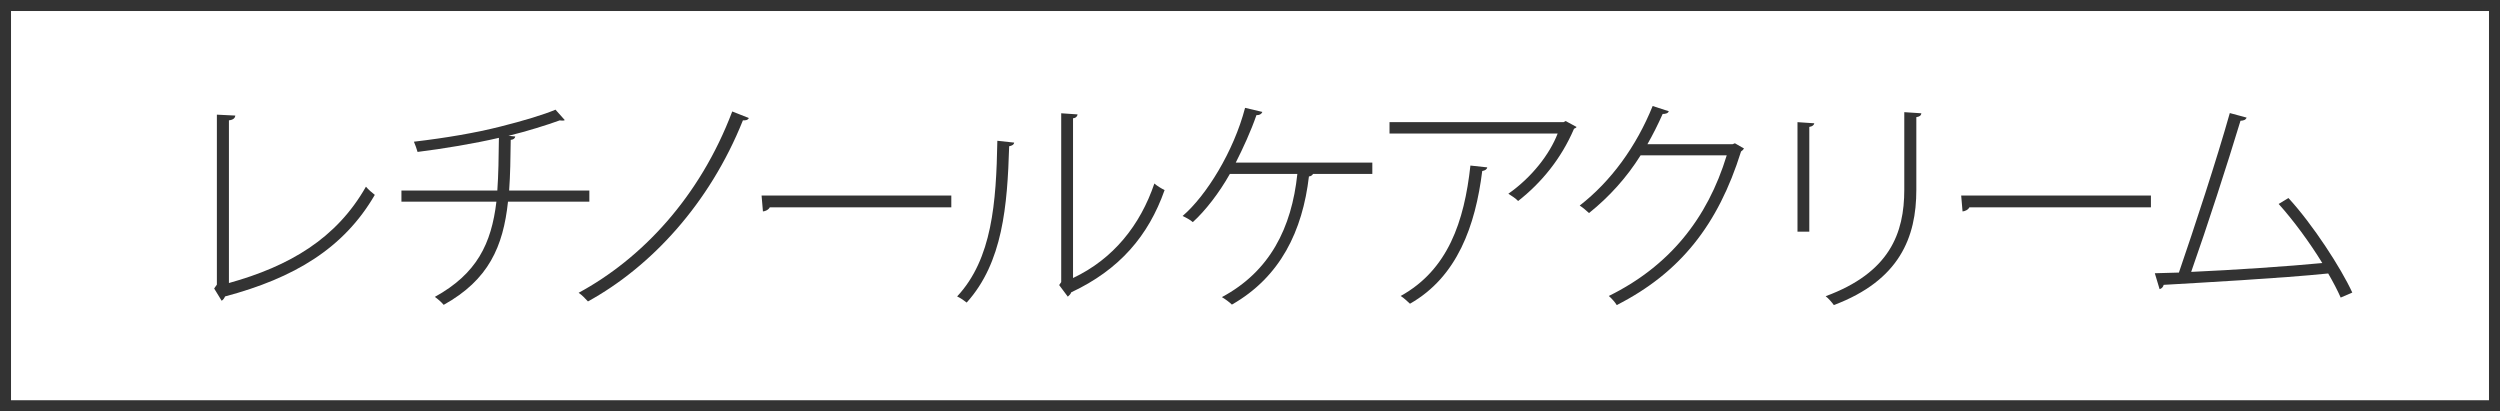 <?xml version="1.0" encoding="UTF-8"?><svg id="_レイヤー_2" xmlns="http://www.w3.org/2000/svg" width="231" height="38" viewBox="0 0 231 38"><g id="_レイヤー_1-2"><path d="M21.152,26.152c5.585-1.555,9.931-4.095,12.661-8.902.21.252.567.566.819.756-2.876,4.955-7.454,7.684-13.836,9.385-.063.146-.168.314-.315.398l-.693-1.133.252-.357v-15.705l1.701.084c-.021.23-.189.398-.588.441v15.033Z" style="fill:#333;"/><path d="M54.456,18.635h-7.517c-.441,4.137-1.785,7.223-5.942,9.533-.189-.231-.546-.547-.819-.735,3.884-2.142,5.228-4.913,5.69-8.798h-8.776v-1.028h8.86c.105-1.47.126-3.044.147-4.871-2.247.524-5.144,1.008-7.517,1.302-.084-.314-.21-.63-.336-.945,3.002-.356,5.711-.818,8.021-1.406,2.1-.525,4.031-1.113,5.06-1.554l.861.966c-.063.042-.126.042-.231.042-.063,0-.147,0-.231-.021-1.155.42-3.023,1.008-4.745,1.428l.63.062c-.021.168-.168.294-.42.314-.021,1.701-.042,3.255-.147,4.683h7.412v1.028Z" style="fill:#333;"/><path d="M69.192,10.908c-.084.189-.315.231-.546.211-3.086,7.705-8.482,13.521-14.319,16.733-.21-.231-.546-.588-.861-.798,5.816-3.149,11.191-8.818,14.193-16.755l1.533.608Z" style="fill:#333;"/><path d="M70.369,18.068h17.532v1.092h-16.776c-.105.21-.378.357-.63.378l-.126-1.47Z" style="fill:#333;"/><path d="M93.709,13.176c-.021.189-.21.295-.462.336-.168,5.502-.588,10.75-3.926,14.445-.231-.188-.567-.42-.882-.566,3.233-3.465,3.611-8.65,3.716-14.383l1.554.168ZM99.147,25.689c3.737-1.764,6.215-4.892,7.517-8.734.231.211.651.463.945.609-1.491,4.221-4.157,7.349-8.629,9.448-.042.147-.189.294-.315.399l-.798-1.071.189-.272v-15.601l1.512.104c-.021.168-.147.336-.42.357v14.76Z" style="fill:#333;"/><path d="M126.803,15.023v1.051h-5.48c-.063.104-.168.209-.378.23-.588,5.018-2.625,9.28-7.118,11.842-.231-.23-.609-.504-.924-.693,4.43-2.372,6.446-6.383,6.971-11.379h-6.236c-1.008,1.784-2.268,3.4-3.422,4.451-.231-.211-.63-.42-.945-.567,2.184-1.868,4.724-5.963,5.774-9.994l1.596.378c-.042.146-.231.314-.546.294-.504,1.47-1.26,3.107-1.911,4.388h12.619Z" style="fill:#333;"/><path d="M145.671,11.728c-.021.084-.147.126-.231.168-1.197,2.792-3.023,4.997-5.165,6.677-.21-.23-.63-.504-.903-.672,2.163-1.512,3.821-3.653,4.556-5.564h-15.537v-1.049h16.083l.189-.105,1.008.546ZM137.42,15.465c-.021.168-.189.294-.462.336-.63,5.061-2.31,9.784-6.677,12.262-.189-.168-.567-.546-.861-.714,4.367-2.415,5.879-6.866,6.446-12.052l1.554.168Z" style="fill:#333;"/><path d="M161.146,13.723c-.063.104-.168.209-.273.272-2.121,6.782-5.627,11.212-11.485,14.193-.168-.272-.462-.608-.735-.84,5.585-2.751,9.112-7.139,10.897-12.997h-7.958c-1.26,2.016-2.876,3.822-4.766,5.334-.231-.211-.567-.504-.861-.693,2.897-2.246,5.228-5.459,6.74-9.196l1.491.483c-.063.188-.294.252-.567.252-.441.986-.903,1.91-1.407,2.792h7.874l.21-.084.84.483Z" style="fill:#333;"/><path d="M166.088,21.406v-10.119l1.554.104c-.021.147-.168.294-.462.336v9.679h-1.092ZM177.531,10.468c-.021.21-.168.315-.462.356v6.719c0,4.367-1.533,8.357-7.622,10.646-.147-.21-.504-.63-.756-.819,5.921-2.184,7.265-5.815,7.265-9.847v-7.159l1.575.104Z" style="fill:#333;"/><path d="M181.213,18.068h17.532v1.092h-16.776c-.105.21-.378.357-.63.378l-.126-1.47Z" style="fill:#333;"/><path d="M216.28,27.496c-.294-.672-.693-1.428-1.155-2.227-4.283.441-11.926.861-15.201,1.051-.042.188-.189.356-.378.398l-.441-1.47,2.226-.063c1.407-4.094,3.506-10.477,4.703-14.738l1.554.42c-.084.209-.252.272-.567.293-1.197,3.947-3.086,9.806-4.556,13.963,3.821-.168,9.133-.525,12.115-.818-1.155-1.891-2.688-3.969-4.031-5.459l.903-.547c2.247,2.436,4.871,6.488,5.9,8.734l-1.071.463Z" style="fill:#333;"/><path d="M229.982,1.018v35.964H1.018V1.018h228.964M231,0H0v38h231V0h0Z" style="fill:#333;"/></g></svg>